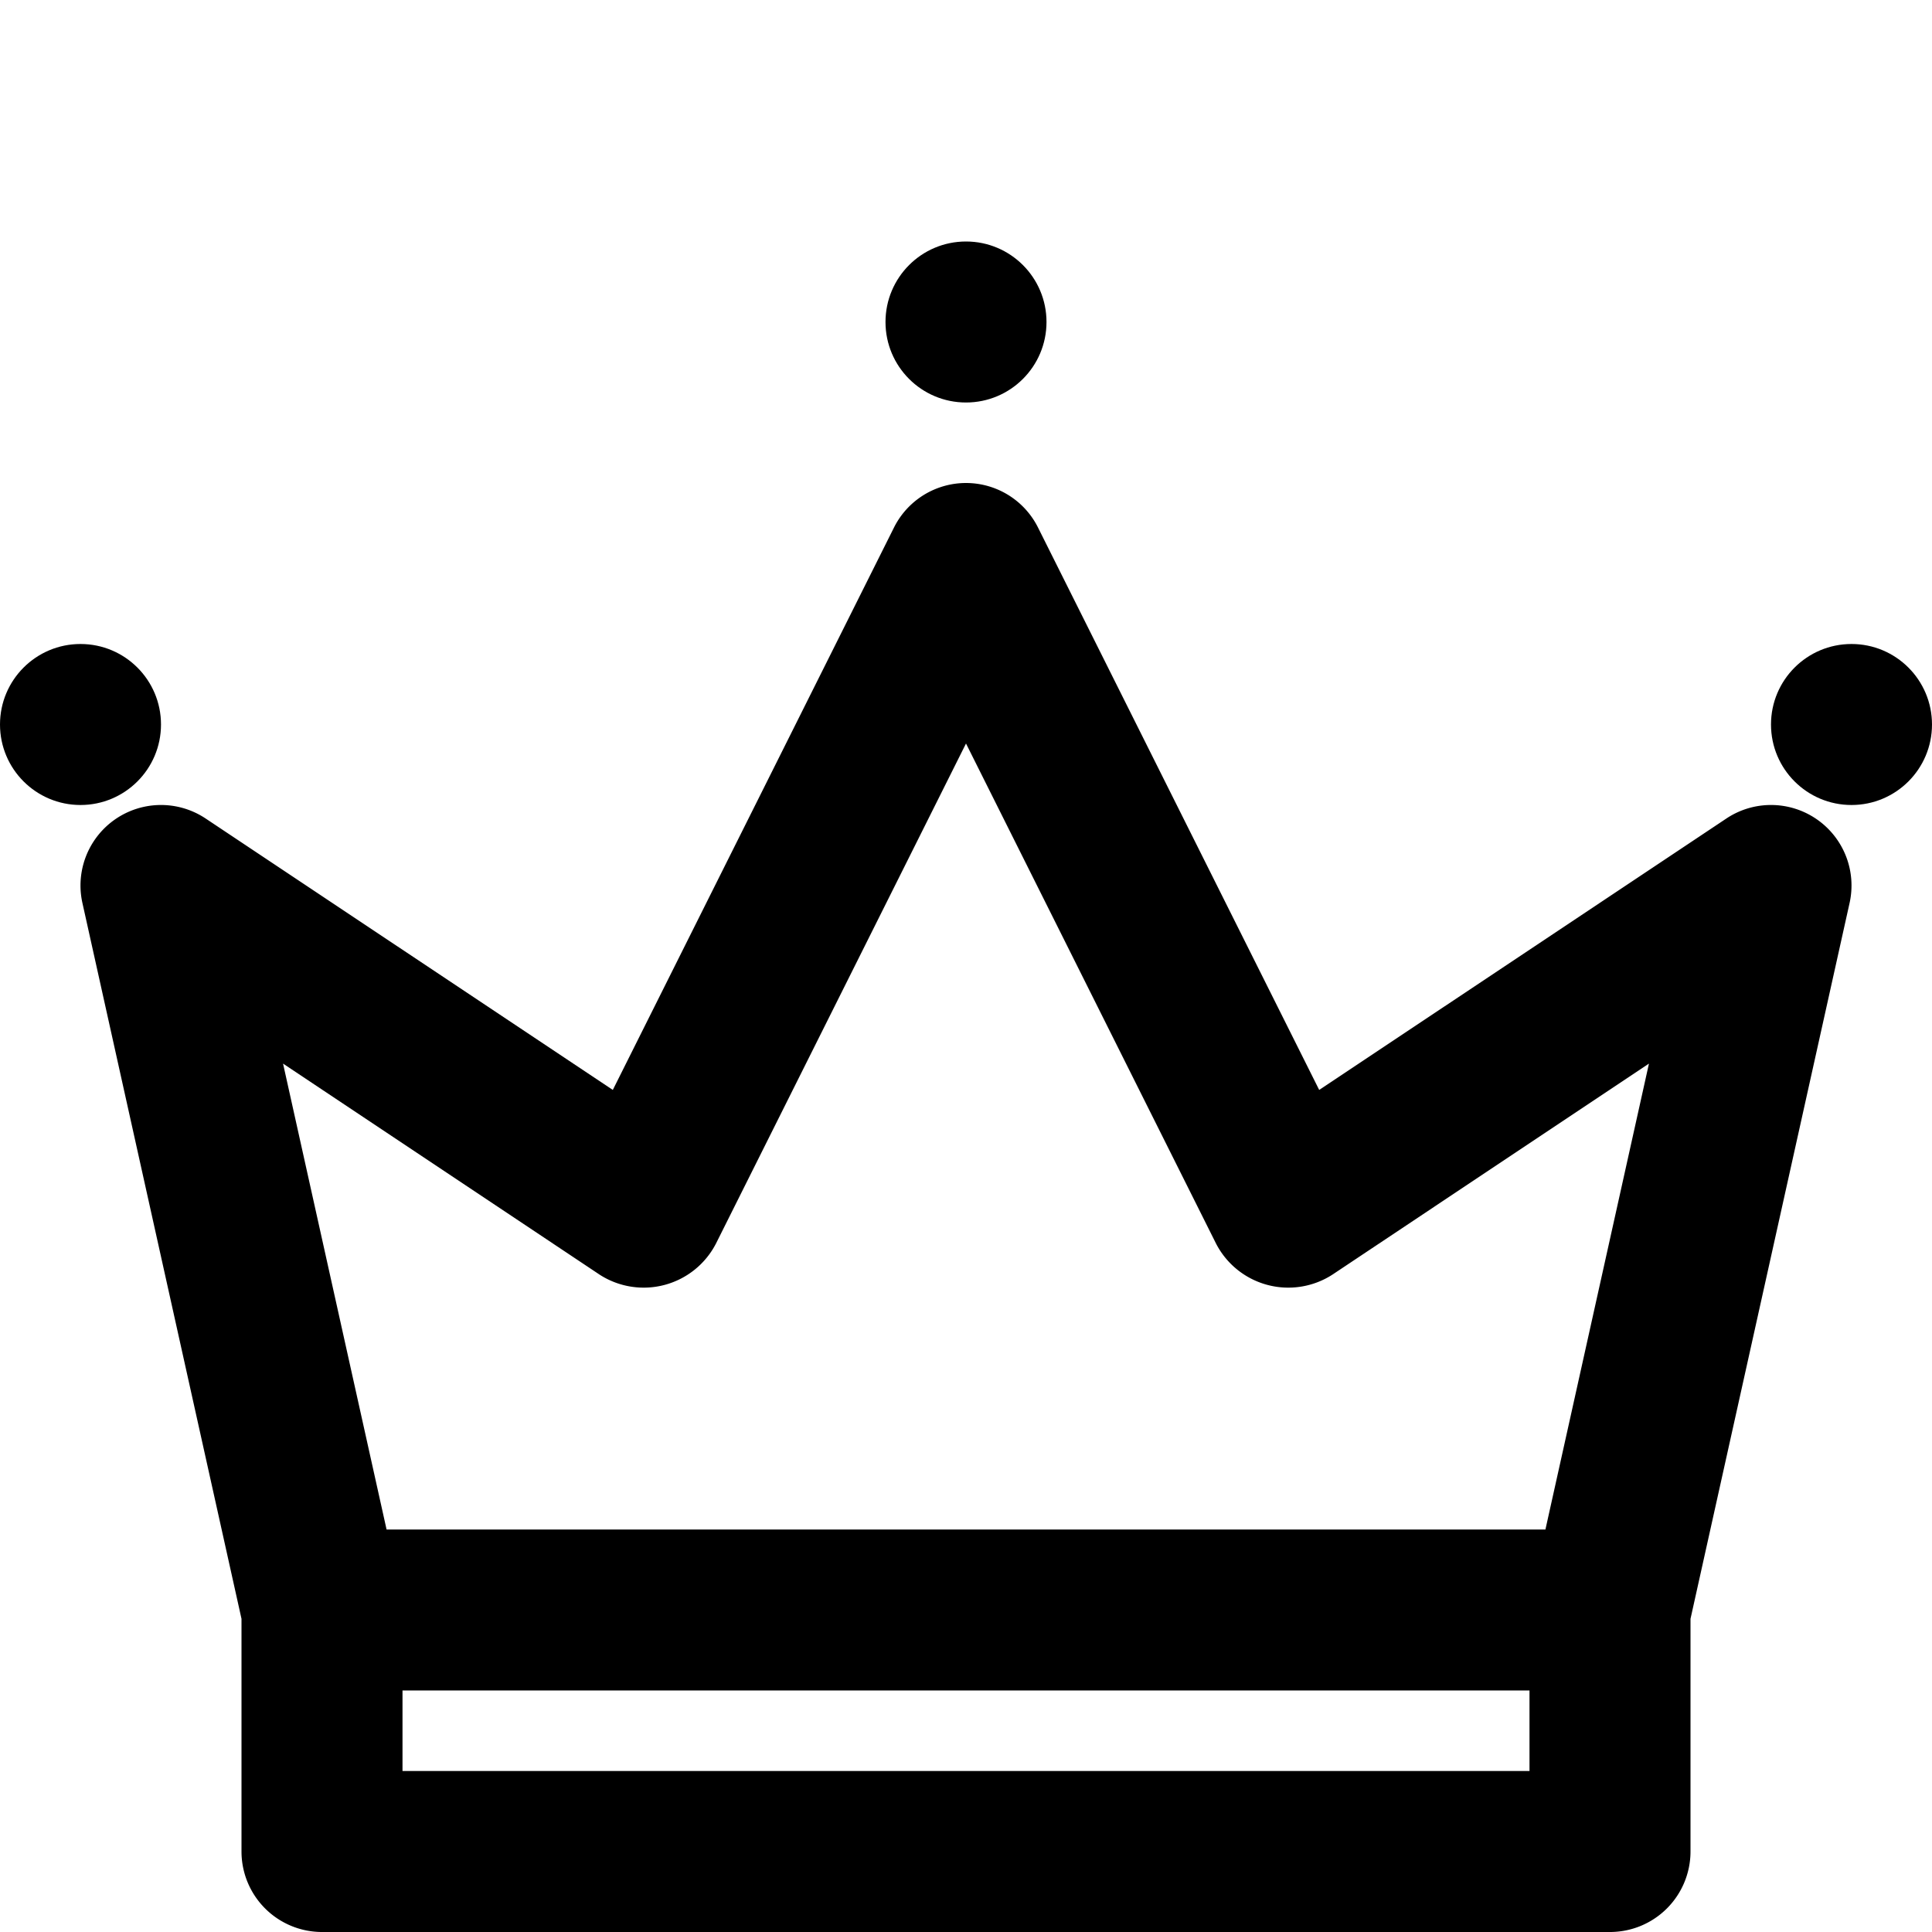 <?xml version="1.0" encoding="UTF-8"?> <svg xmlns="http://www.w3.org/2000/svg" height="512" viewBox="0 0 192 192" width="512"> <path d="m180.521 81.4a7.993 7.993 0 0 0 -8.958-.056l-40.463 26.972-27.945-55.894a8 8 0 0 0 -14.31 0l-27.945 55.894-40.462-26.972a8 8 0 0 0 -12.248 8.391l15.81 71.143v23.122a8 8 0 0 0 8 8h128a8 8 0 0 0 8-8v-23.122l15.81-71.143a8 8 0 0 0 -3.289-8.335zm-120.958 45.256a8.078 8.078 0 0 0 11.592-3.078l24.845-49.689 24.845 49.689a8.079 8.079 0 0 0 11.593 3.078l31.433-20.956-10.288 46.3h-115.166l-10.288-46.3zm92.437 49.344h-112v-8h112z"></path> <circle cx="96" cy="32" r="8"></circle> <circle cx="184" cy="72" r="8"></circle> <circle cx="8" cy="72" r="8"></circle> </svg> 
